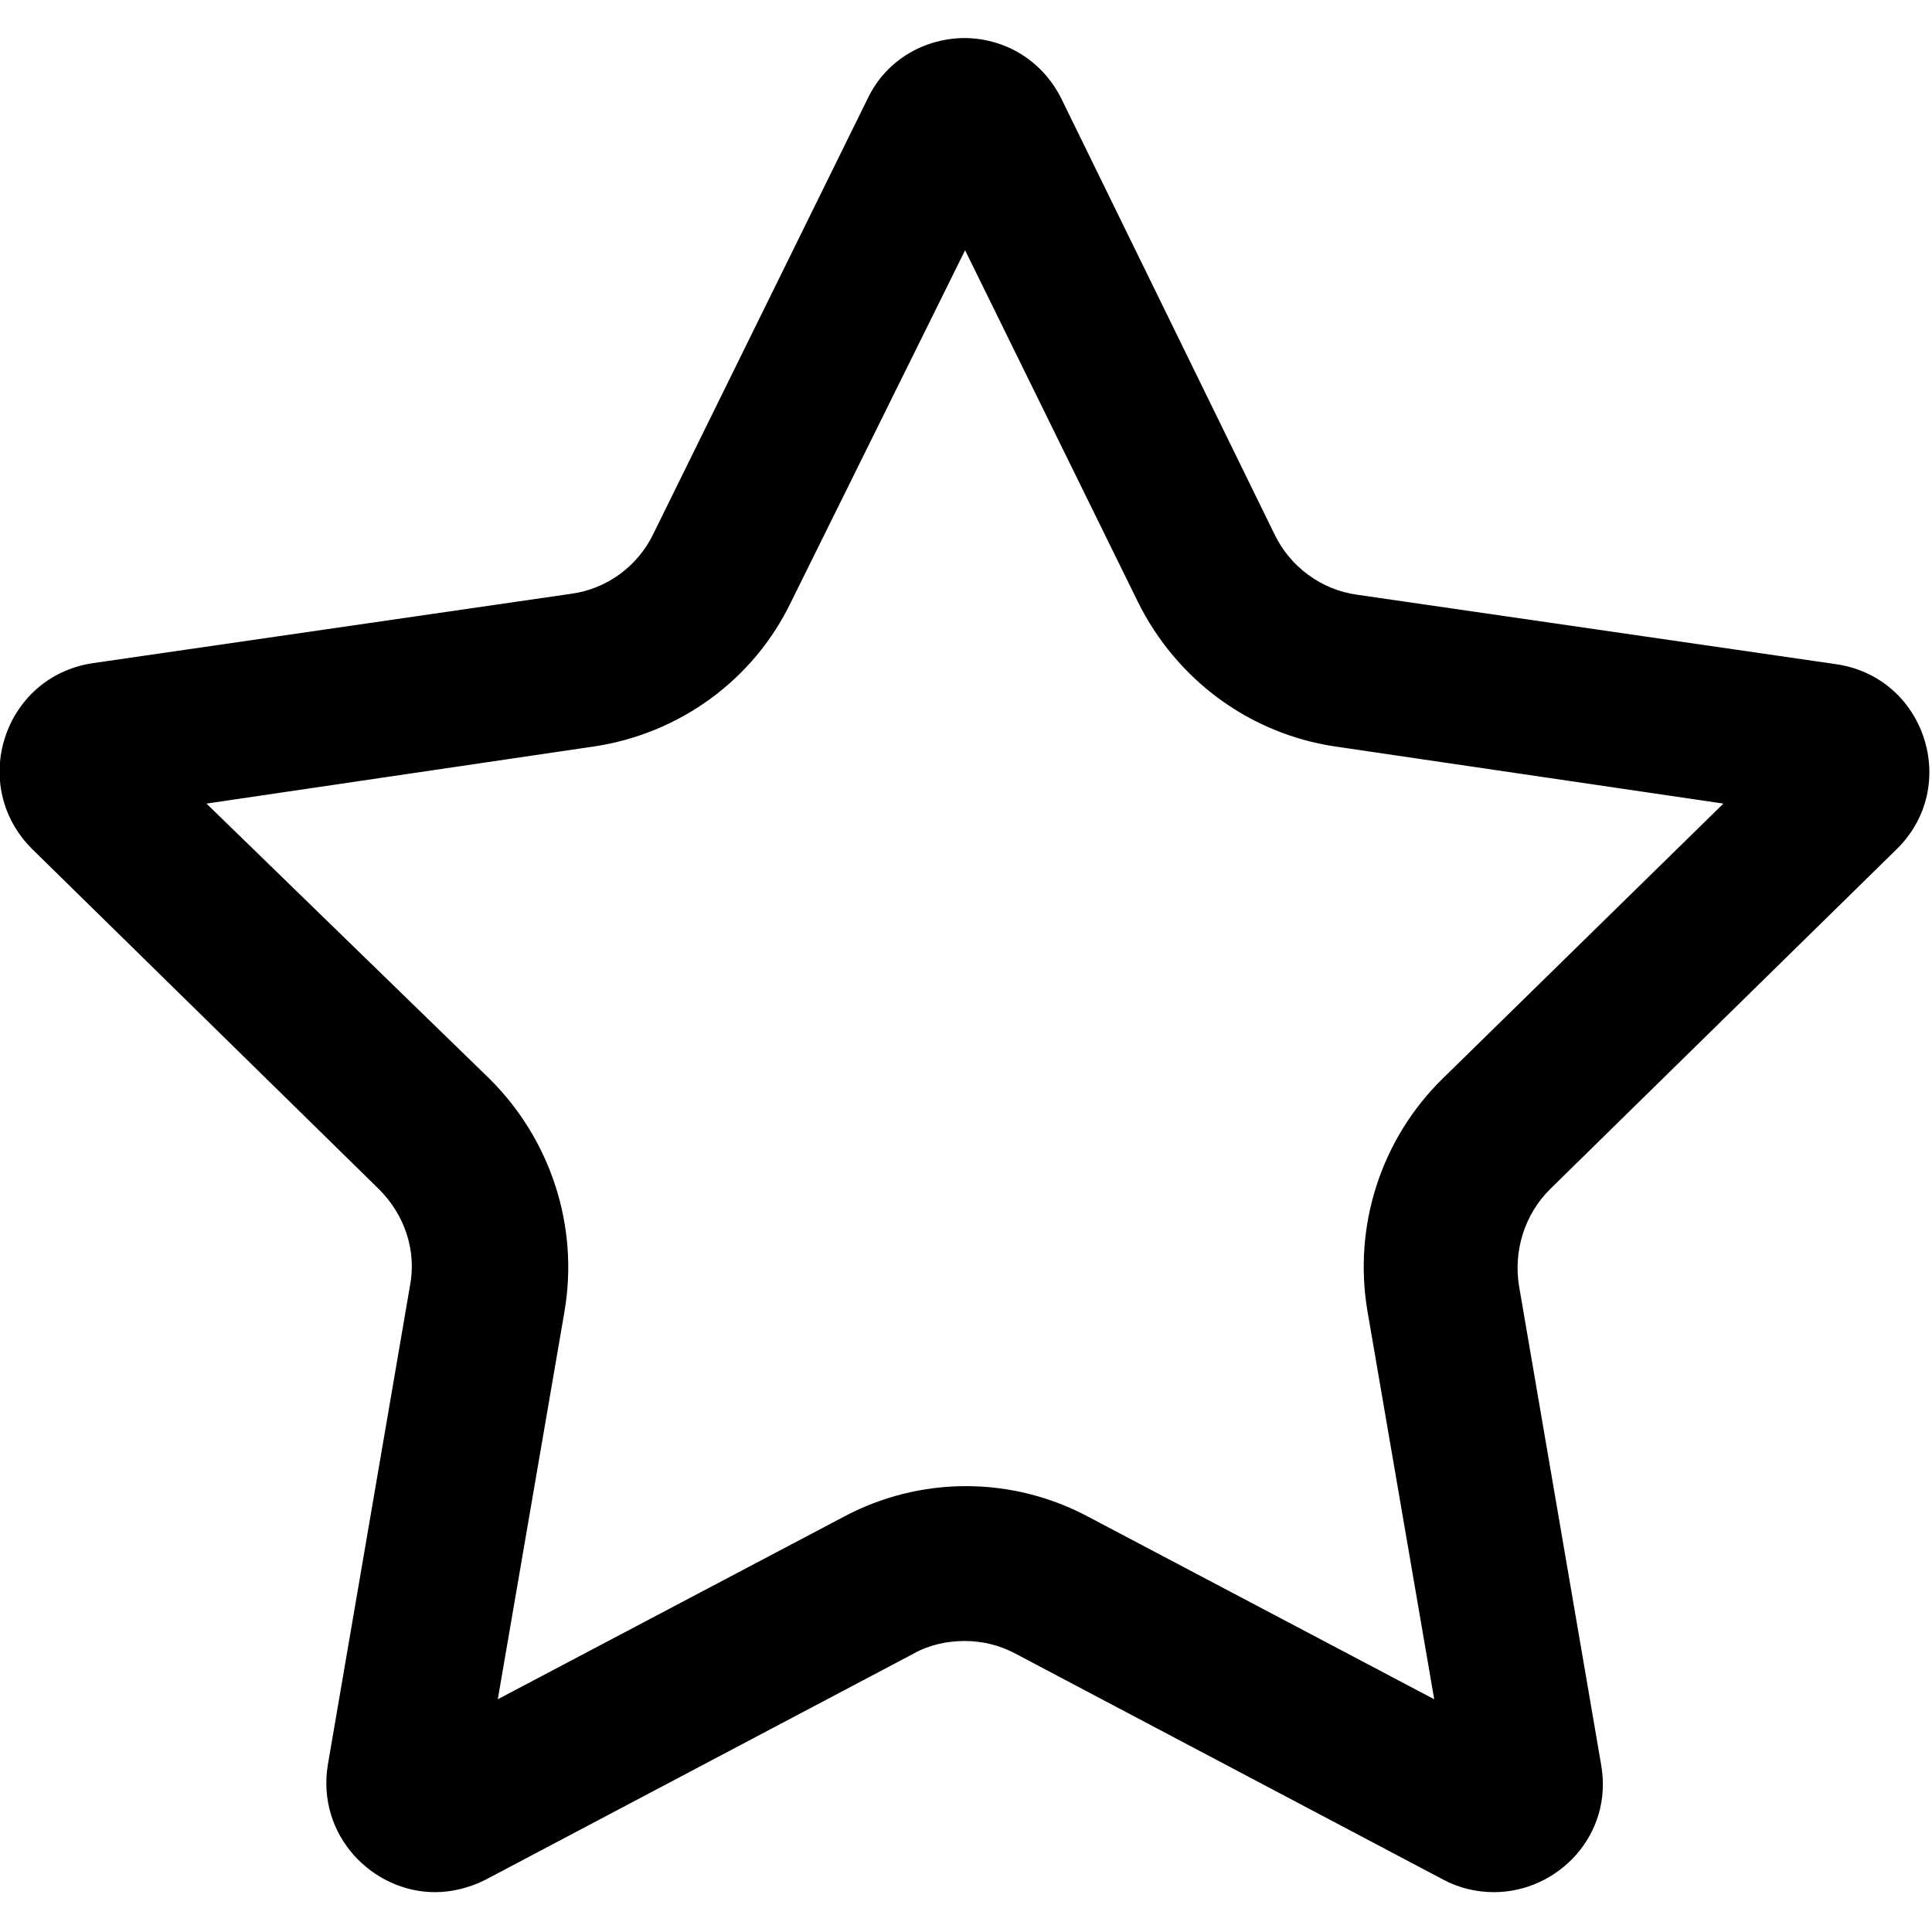 <?xml version="1.0" encoding="UTF-8"?>
<svg id="_图层_1" data-name="图层 1" xmlns="http://www.w3.org/2000/svg" version="1.1" viewBox="0 0 64 64">
  <defs>
    <style type="text/css">
      .cls-1 {
        fill: #000;
        stroke-width: 0px;
      }
    </style>
  </defs>
  <path class="cls-1" d="M31.97,8.29l5.72,11.64c1.28,2.59,3.71,4.38,6.55,4.8l12.85,1.89-9.3,9.11c-2.05,2.01-2.97,4.89-2.49,7.71l2.21,12.85-11.45-6.04c-1.25-.67-2.65-1.02-4.06-1.02s-2.81.35-4.06,1.02l-11.45,6.04,2.21-12.85c.48-2.81-.45-5.69-2.49-7.71l-9.37-9.11,12.82-1.89c2.85-.42,5.31-2.21,6.55-4.8l5.76-11.64M31.97,1.26c-1.28,0-2.59.67-3.23,2.01l-7.1,14.42c-.51,1.06-1.53,1.82-2.72,1.98l-15.86,2.3c-2.94.45-4.12,4.06-1.98,6.17l11.48,11.26c.83.83,1.25,2.01,1.02,3.2l-2.72,15.86c-.38,2.33,1.47,4.22,3.55,4.22.54,0,1.12-.13,1.69-.42l14.16-7.48c.51-.29,1.12-.42,1.69-.42s1.15.13,1.69.42l14.16,7.48c.54.29,1.12.42,1.69.42,2.11,0,3.96-1.89,3.55-4.22l-2.72-15.86c-.19-1.18.19-2.37,1.02-3.2l11.48-11.26c2.14-2.08.96-5.72-2.01-6.14l-15.86-2.3c-1.18-.16-2.21-.93-2.72-1.98l-7.07-14.45c-.67-1.34-1.95-2.01-3.23-2.01h0ZM31.97,1.26"/>
</svg>